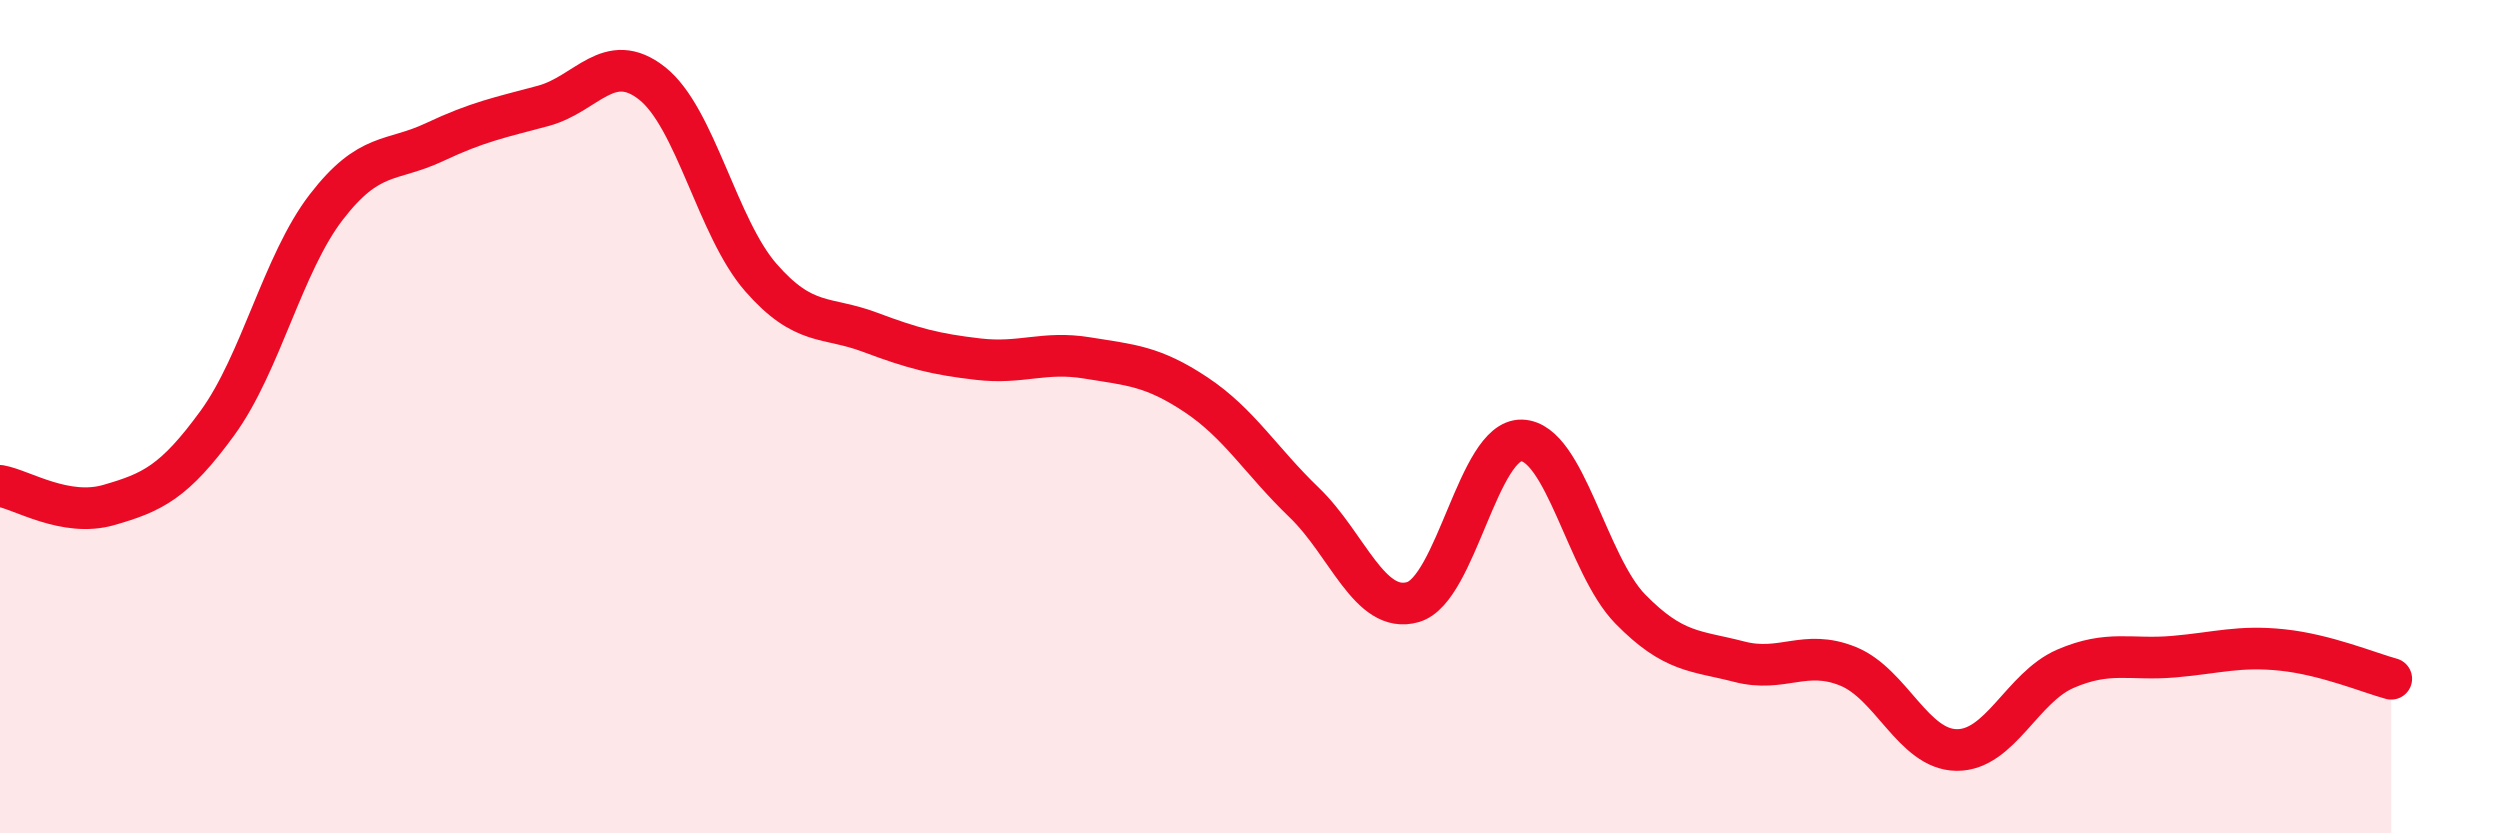 
    <svg width="60" height="20" viewBox="0 0 60 20" xmlns="http://www.w3.org/2000/svg">
      <path
        d="M 0,11.66 C 0.52,11.75 1.57,12.42 2.61,12.12 C 3.65,11.82 4.18,11.58 5.22,10.15 C 6.26,8.72 6.79,6.32 7.83,4.97 C 8.87,3.62 9.39,3.9 10.43,3.41 C 11.47,2.92 12,2.82 13.04,2.54 C 14.08,2.26 14.61,1.18 15.65,2 C 16.69,2.82 17.22,5.47 18.26,6.66 C 19.3,7.85 19.83,7.58 20.87,7.97 C 21.91,8.36 22.44,8.5 23.48,8.62 C 24.52,8.74 25.05,8.42 26.09,8.59 C 27.13,8.76 27.66,8.78 28.7,9.47 C 29.74,10.16 30.26,11.06 31.3,12.06 C 32.34,13.06 32.87,14.75 33.91,14.45 C 34.95,14.15 35.48,10.54 36.52,10.57 C 37.56,10.6 38.09,13.56 39.13,14.62 C 40.17,15.68 40.7,15.61 41.74,15.88 C 42.78,16.15 43.31,15.57 44.35,15.99 C 45.39,16.41 45.92,17.99 46.96,18 C 48,18.01 48.53,16.5 49.57,16.05 C 50.61,15.6 51.13,15.85 52.17,15.76 C 53.21,15.67 53.74,15.49 54.78,15.6 C 55.82,15.71 56.87,16.15 57.39,16.29L57.39 20L0 20Z"
        fill="#EB0A25"
        opacity="0.1"
        stroke-linecap="round"
        stroke-linejoin="round"
      />
      <path
        d="M 0,11.66 C 0.52,11.75 1.57,12.42 2.61,12.12 C 3.65,11.82 4.18,11.58 5.22,10.15 C 6.26,8.72 6.79,6.32 7.83,4.97 C 8.87,3.62 9.39,3.9 10.43,3.41 C 11.47,2.92 12,2.82 13.04,2.54 C 14.08,2.26 14.61,1.18 15.65,2 C 16.69,2.82 17.22,5.47 18.26,6.66 C 19.3,7.85 19.83,7.58 20.87,7.97 C 21.91,8.36 22.44,8.5 23.48,8.62 C 24.52,8.74 25.05,8.42 26.09,8.59 C 27.13,8.76 27.66,8.78 28.7,9.47 C 29.74,10.16 30.26,11.06 31.3,12.06 C 32.34,13.06 32.87,14.75 33.91,14.45 C 34.95,14.15 35.48,10.54 36.52,10.57 C 37.56,10.6 38.09,13.56 39.13,14.62 C 40.17,15.68 40.7,15.61 41.74,15.88 C 42.78,16.15 43.31,15.57 44.35,15.99 C 45.39,16.41 45.92,17.99 46.96,18 C 48,18.01 48.53,16.5 49.57,16.05 C 50.61,15.6 51.13,15.85 52.17,15.76 C 53.21,15.67 53.74,15.49 54.78,15.6 C 55.82,15.71 56.87,16.15 57.39,16.29"
        stroke="#EB0A25"
        stroke-width="1"
        fill="none"
        stroke-linecap="round"
        stroke-linejoin="round"
      />
    </svg>
  
